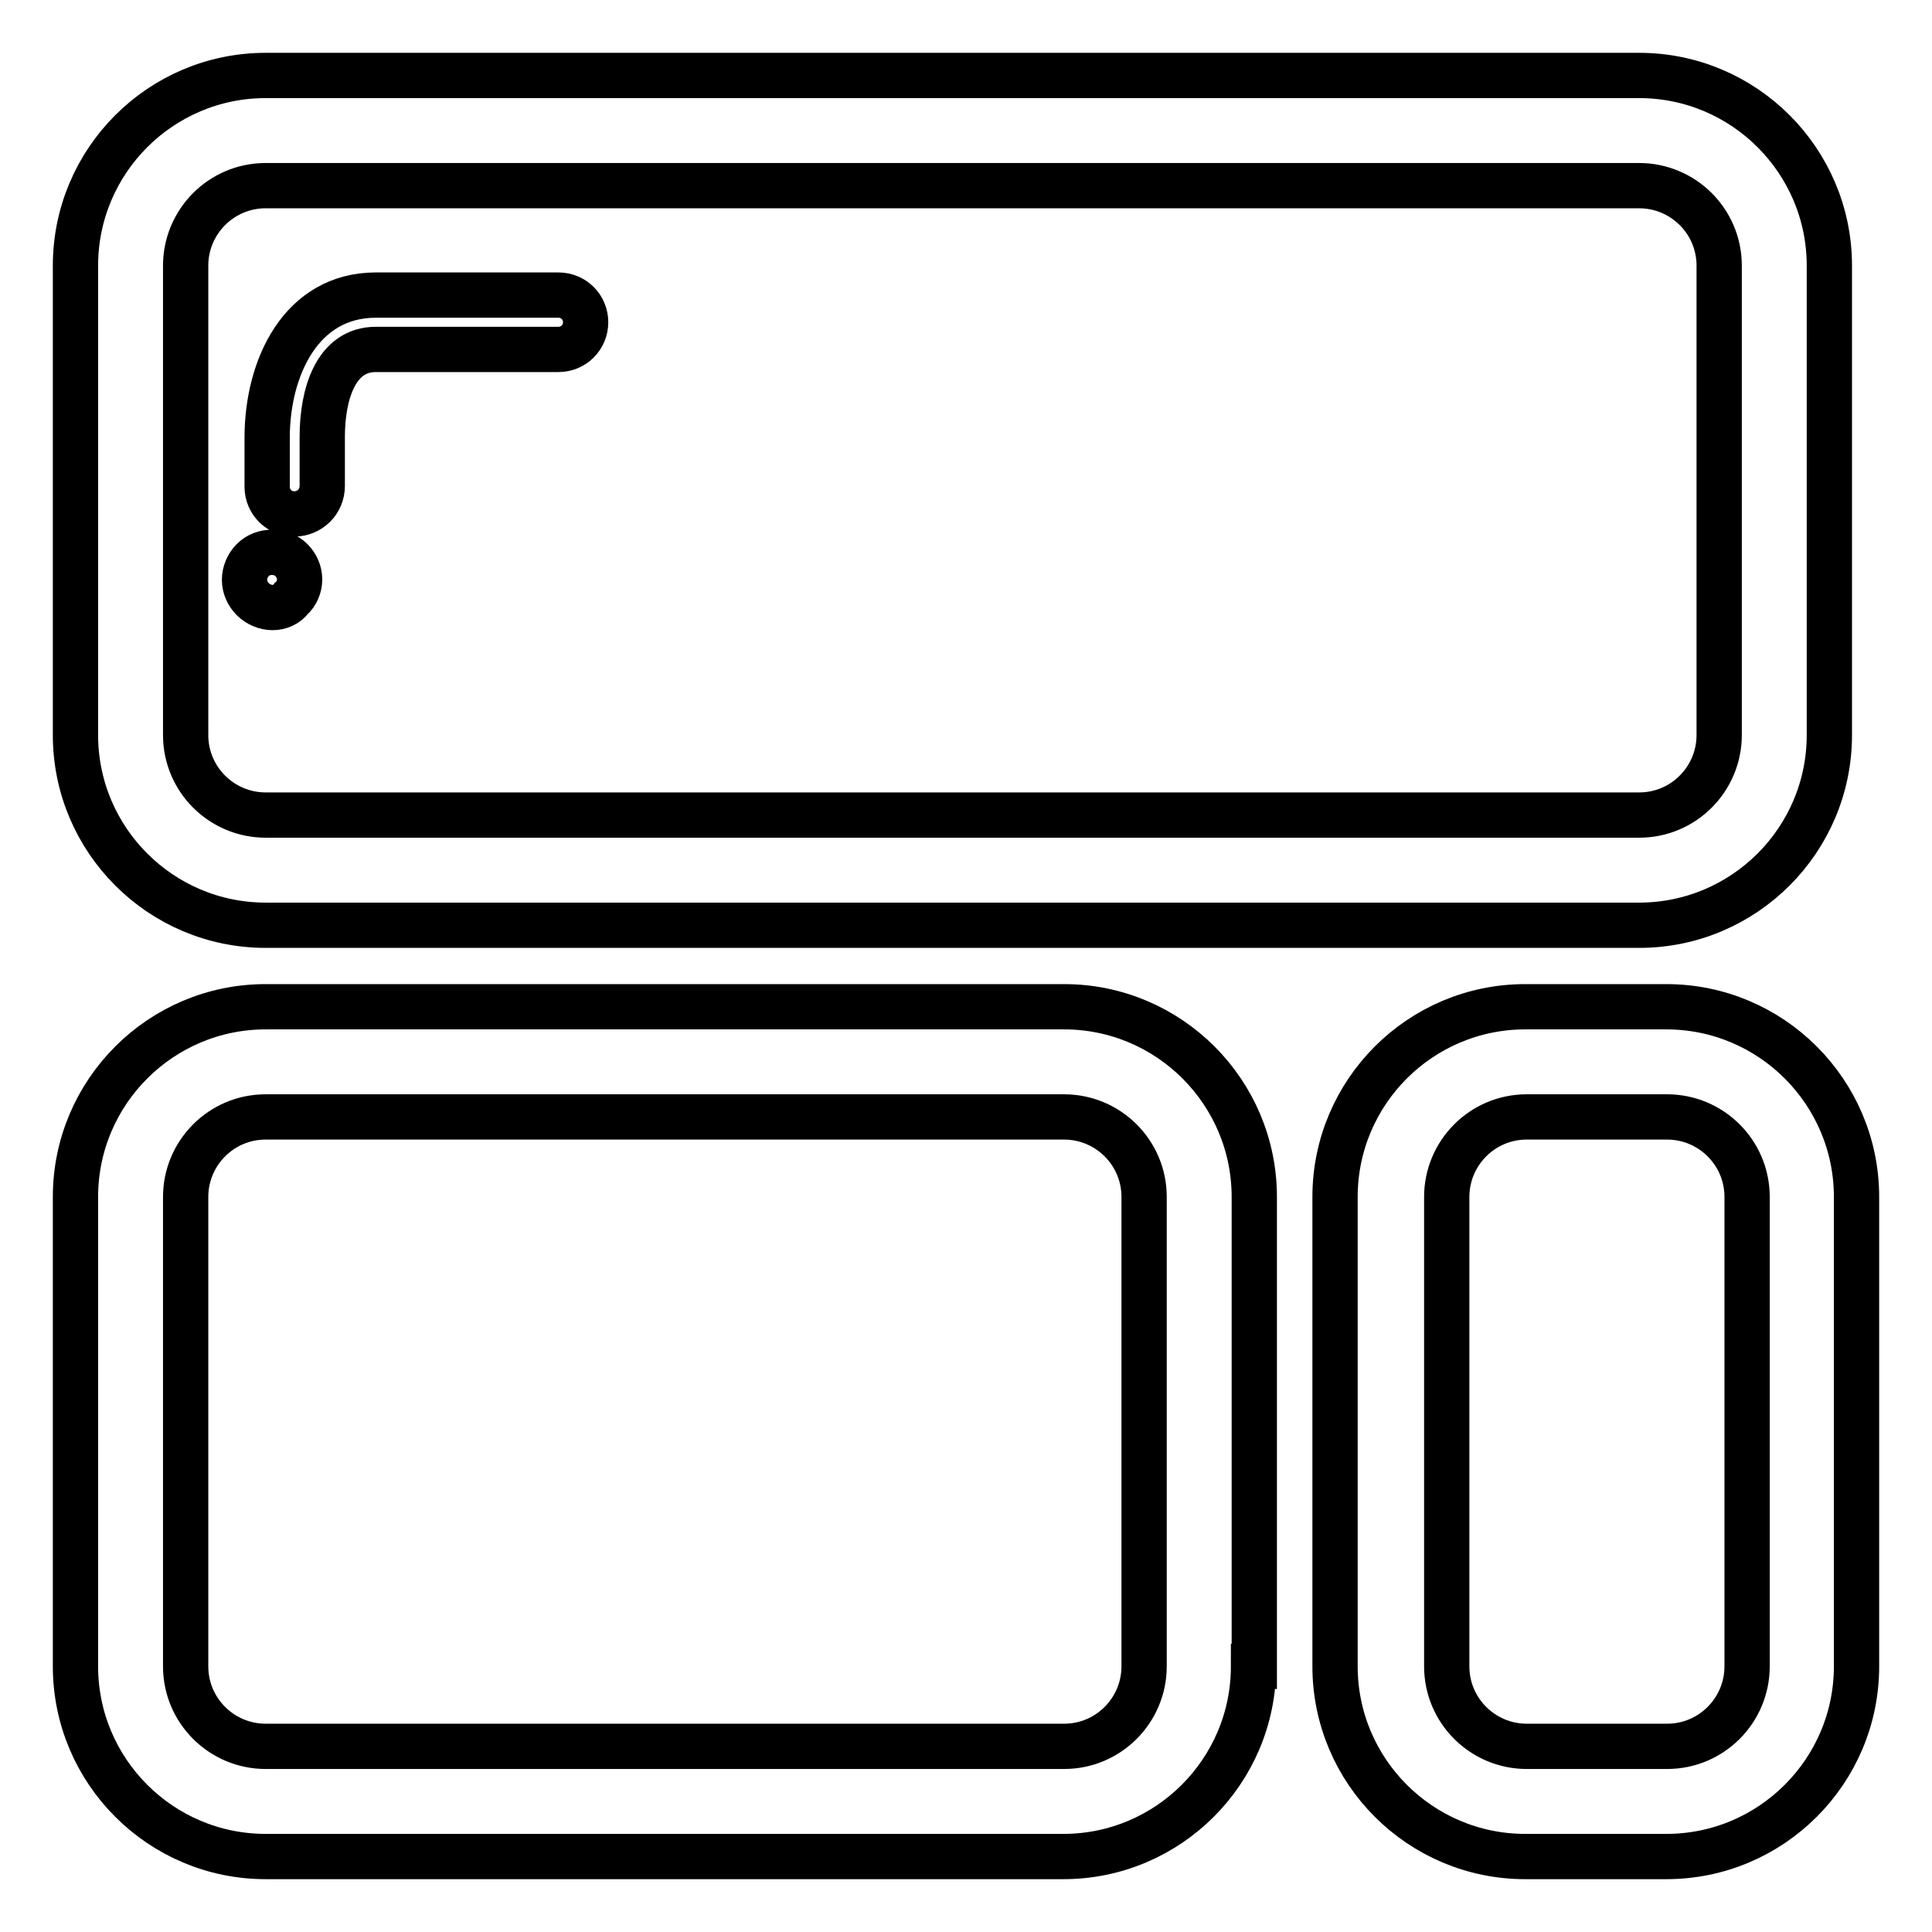 <?xml version="1.0" encoding="utf-8"?>
<!-- Svg Vector Icons : http://www.onlinewebfonts.com/icon -->
<!DOCTYPE svg PUBLIC "-//W3C//DTD SVG 1.1//EN" "http://www.w3.org/Graphics/SVG/1.1/DTD/svg11.dtd">
<svg version="1.1" xmlns="http://www.w3.org/2000/svg" xmlns:xlink="http://www.w3.org/1999/xlink" x="0px" y="0px" viewBox="0 0 256 256" enable-background="new 0 0 256 256" xml:space="preserve">
<g> <path stroke-width="6" fill-opacity="0" stroke="#000000"  d="M242.4,97.4c0,13.9-11.3,25.2-25.2,25.2h-182c-13.9,0-25.2-11.3-25.2-25.2V35.2C10,21.3,21.3,10,35.2,10 h182c13.9,0,25.2,11.3,25.2,25.2V97.4z M227.8,35.2c0-5.9-4.8-10.6-10.6-10.6h-182c-5.9,0-10.6,4.8-10.6,10.6v62.2 c0,5.9,4.8,10.6,10.6,10.6h182c5.9,0,10.6-4.8,10.6-10.6V35.2z M39,68.1c-2,0-3.6-1.6-3.6-3.6v-6.5c0-9.3,4.5-18.9,14.4-18.9H74 c2,0,3.6,1.6,3.6,3.6c0,2-1.6,3.6-3.6,3.6H49.8c-5.3,0-7.1,5.9-7.1,11.6v6.5C42.7,66.5,41,68.1,39,68.1z M36.1,80.5 c-0.9,0-1.9-0.4-2.6-1.1c-0.7-0.7-1.1-1.6-1.1-2.6c0-0.9,0.4-1.9,1.1-2.6c1.4-1.4,3.8-1.3,5.1,0c0.7,0.7,1.1,1.6,1.1,2.6 c0,0.9-0.4,1.9-1.1,2.5C38,80.1,37.1,80.5,36.1,80.5z M166.1,220.8c0,13.9-11.3,25.2-25.2,25.2H35.2C21.3,246,10,234.7,10,220.8 v-62.2c0-13.9,11.3-25.2,25.2-25.2H141c13.9,0,25.2,11.3,25.2,25.2V220.8z M151.6,158.6c0-5.9-4.8-10.6-10.6-10.6H35.2 c-5.9,0-10.6,4.8-10.6,10.6v62.2c0,5.9,4.8,10.6,10.6,10.6H141c5.9,0,10.6-4.8,10.6-10.6V158.6z M246,220.8 c0,13.9-11.3,25.2-25.2,25.2h-18.7c-13.9,0-25.2-11.3-25.2-25.2v-62.2c0-13.9,11.3-25.2,25.2-25.2h18.7c13.9,0,25.2,11.3,25.2,25.2 V220.8z M231.5,158.6c0-5.9-4.8-10.6-10.6-10.6h-18.6c-5.9,0-10.6,4.8-10.6,10.6v62.2c0,5.9,4.8,10.6,10.6,10.6h18.6 c5.9,0,10.6-4.8,10.6-10.6V158.6z"/></g>
</svg>